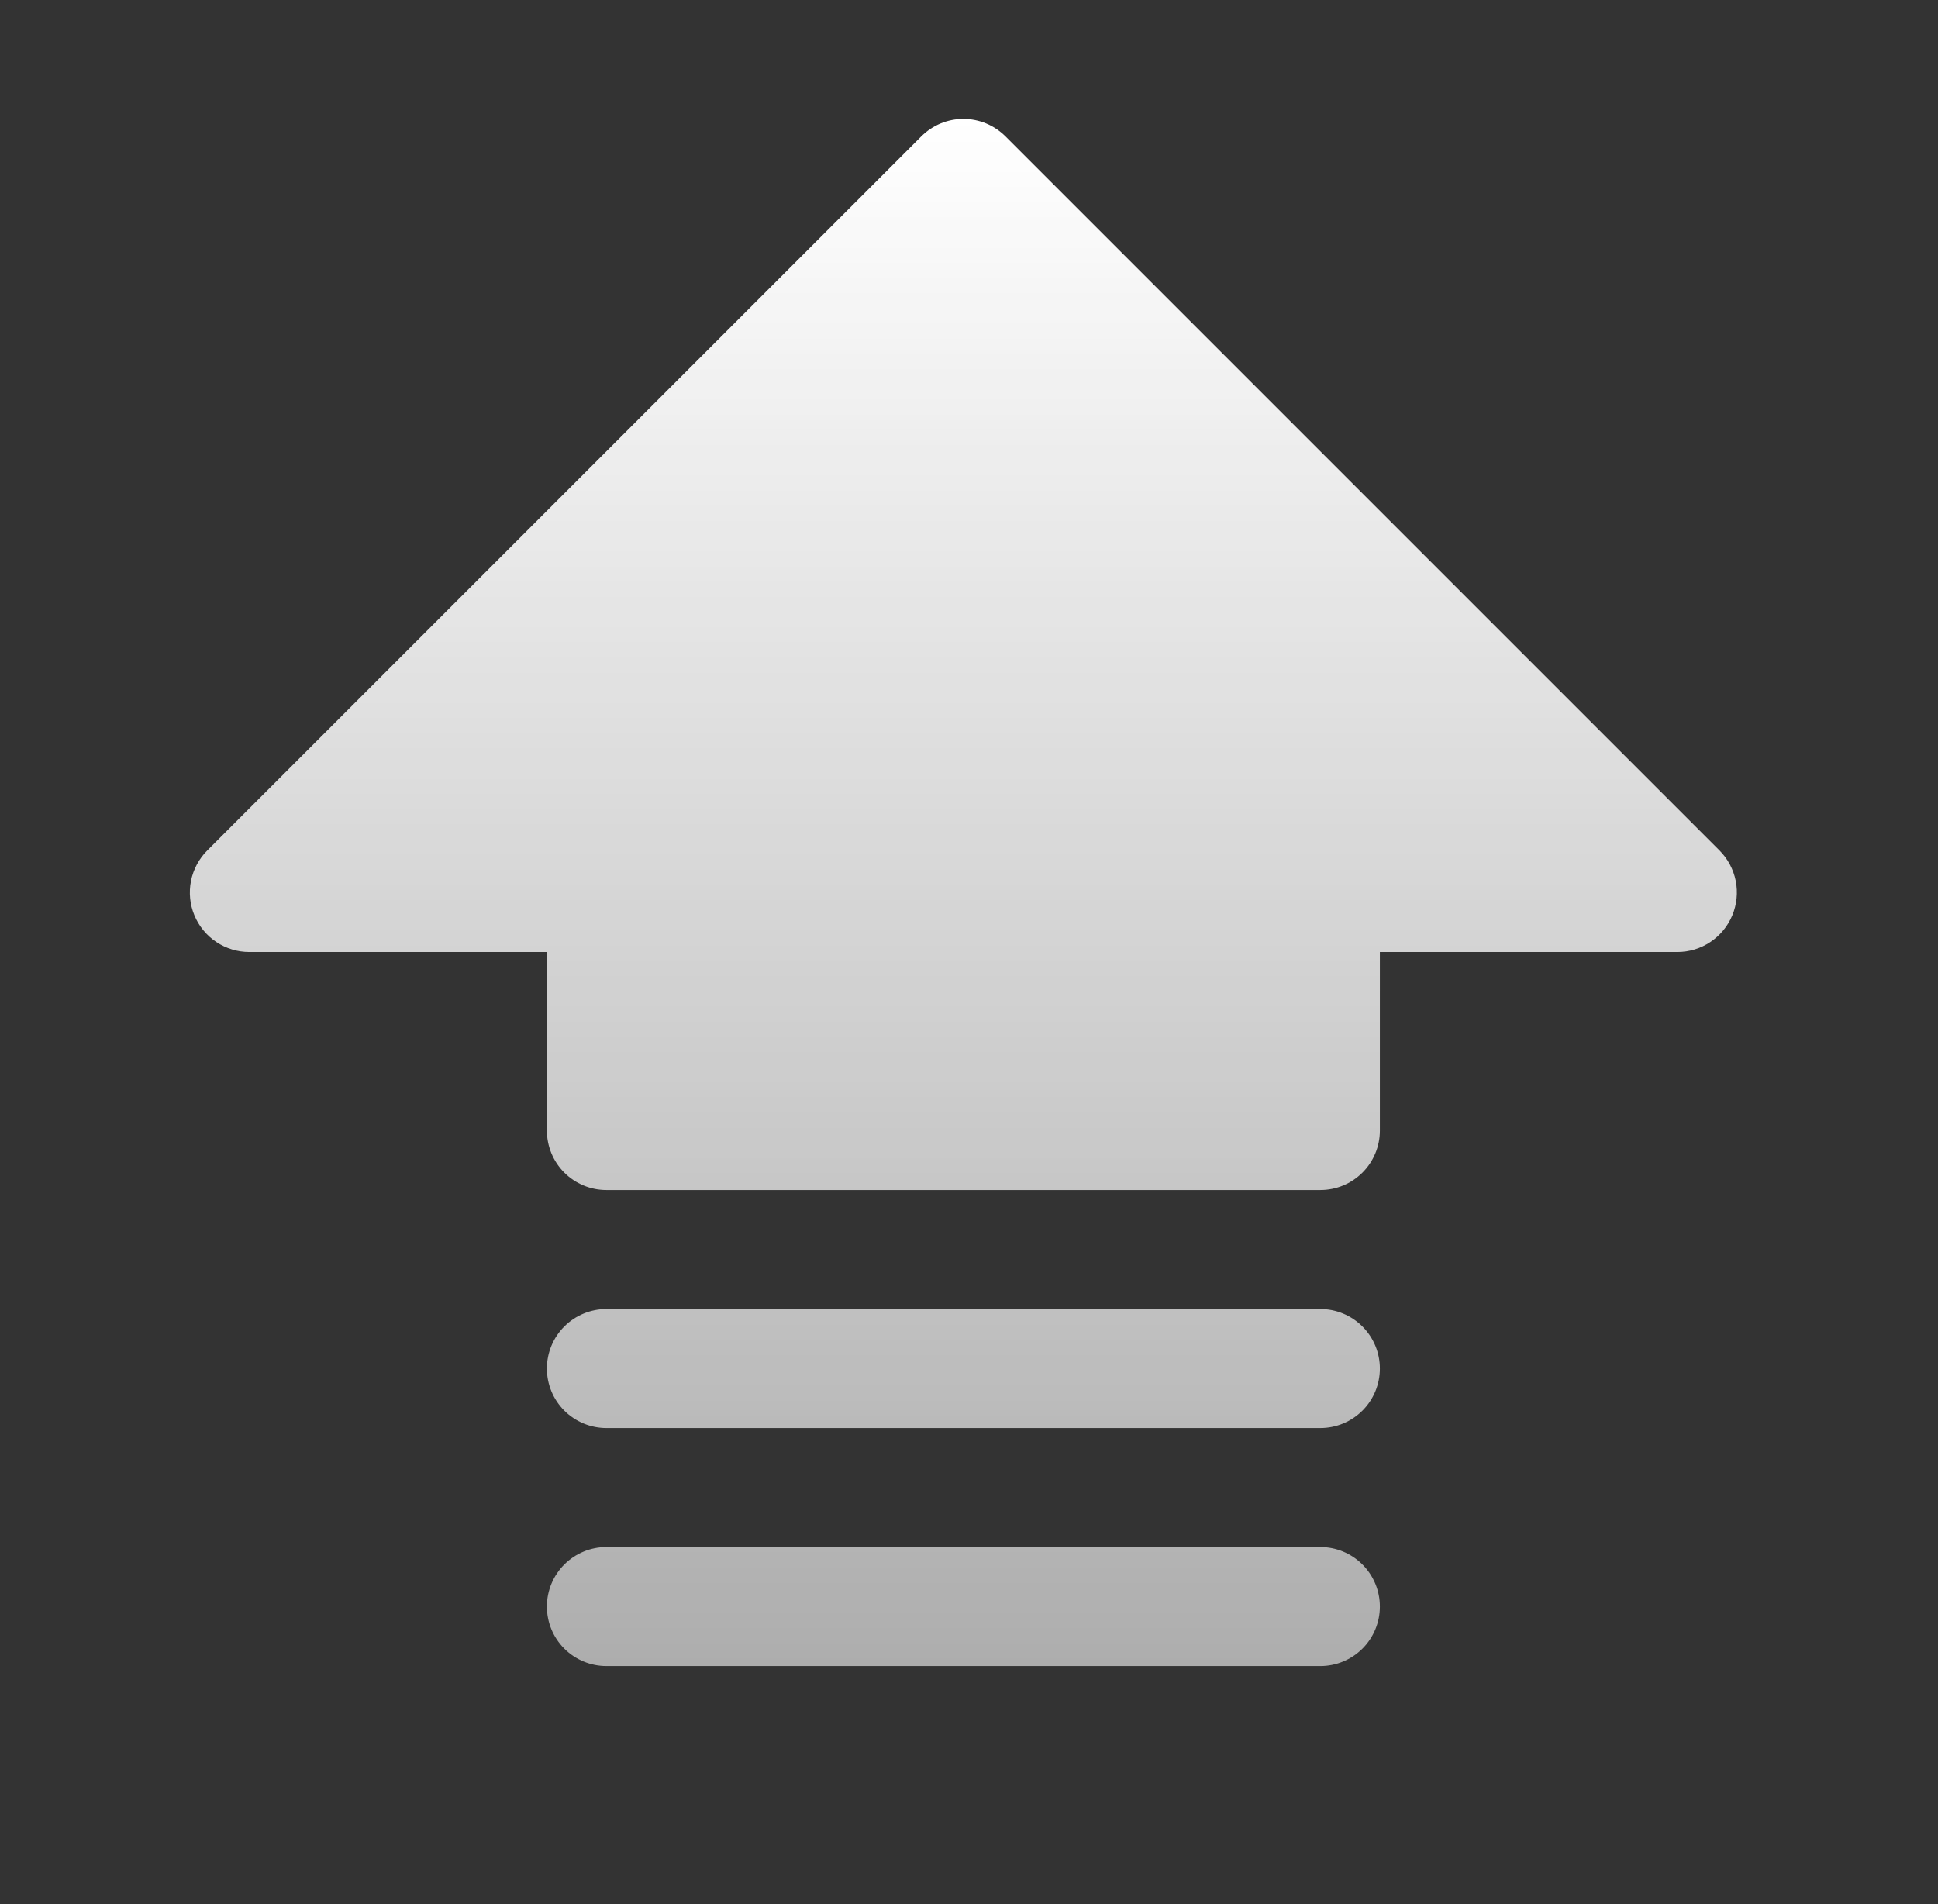 <svg width="57" height="56" viewBox="0 0 57 56" fill="none" xmlns="http://www.w3.org/2000/svg">
<rect x="0" y="0" width="57" height="56" fill="#333333" stroke="none"/>
<g clip-path="url(#clip0_10945_15452)">
<path d="M50.951 26.919C50.819 27.239 50.595 27.512 50.307 27.704C50.019 27.897 49.681 27.999 49.335 27.999H40.585V33.249C40.585 33.714 40.401 34.159 40.072 34.487C39.744 34.815 39.299 34.999 38.835 34.999H17.835C17.371 34.999 16.926 34.815 16.597 34.487C16.269 34.159 16.085 33.714 16.085 33.249V27.999H7.335C6.989 28 6.65 27.897 6.362 27.705C6.074 27.513 5.849 27.239 5.717 26.919C5.584 26.599 5.55 26.247 5.617 25.908C5.685 25.568 5.852 25.256 6.097 25.011L27.097 4.011C27.259 3.849 27.452 3.72 27.665 3.631C27.877 3.543 28.105 3.498 28.335 3.498C28.565 3.498 28.793 3.543 29.005 3.631C29.218 3.72 29.41 3.849 29.573 4.011L50.573 25.011C50.818 25.256 50.984 25.568 51.052 25.908C51.119 26.247 51.084 26.599 50.951 26.919ZM38.835 45.499H17.835C17.371 45.499 16.926 45.684 16.597 46.012C16.269 46.34 16.085 46.785 16.085 47.249C16.085 47.714 16.269 48.159 16.597 48.487C16.926 48.815 17.371 48.999 17.835 48.999H38.835C39.299 48.999 39.744 48.815 40.072 48.487C40.401 48.159 40.585 47.714 40.585 47.249C40.585 46.785 40.401 46.34 40.072 46.012C39.744 45.684 39.299 45.499 38.835 45.499ZM38.835 38.499H17.835C17.371 38.499 16.926 38.684 16.597 39.012C16.269 39.34 16.085 39.785 16.085 40.249C16.085 40.714 16.269 41.159 16.597 41.487C16.926 41.815 17.371 41.999 17.835 41.999H38.835C39.299 41.999 39.744 41.815 40.072 41.487C40.401 41.159 40.585 40.714 40.585 40.249C40.585 39.785 40.401 39.34 40.072 39.012C39.744 38.684 39.299 38.499 38.835 38.499Z" fill="url(#paint0_linear_10945_15452)"/>
</g>
<defs>
<linearGradient id="paint0_linear_10945_15452" x1="28.334" y1="3.498" x2="28.334" y2="48.999" gradientUnits="userSpaceOnUse">
<stop stop-color="white"/>
<stop offset="1" stop-color="white" stop-opacity="0.6"/>
</linearGradient>
<clipPath id="clip0_10945_15452">
<rect width="56" height="56" fill="white" transform="translate(0.333)"/>
</clipPath>
</defs>
</svg>
